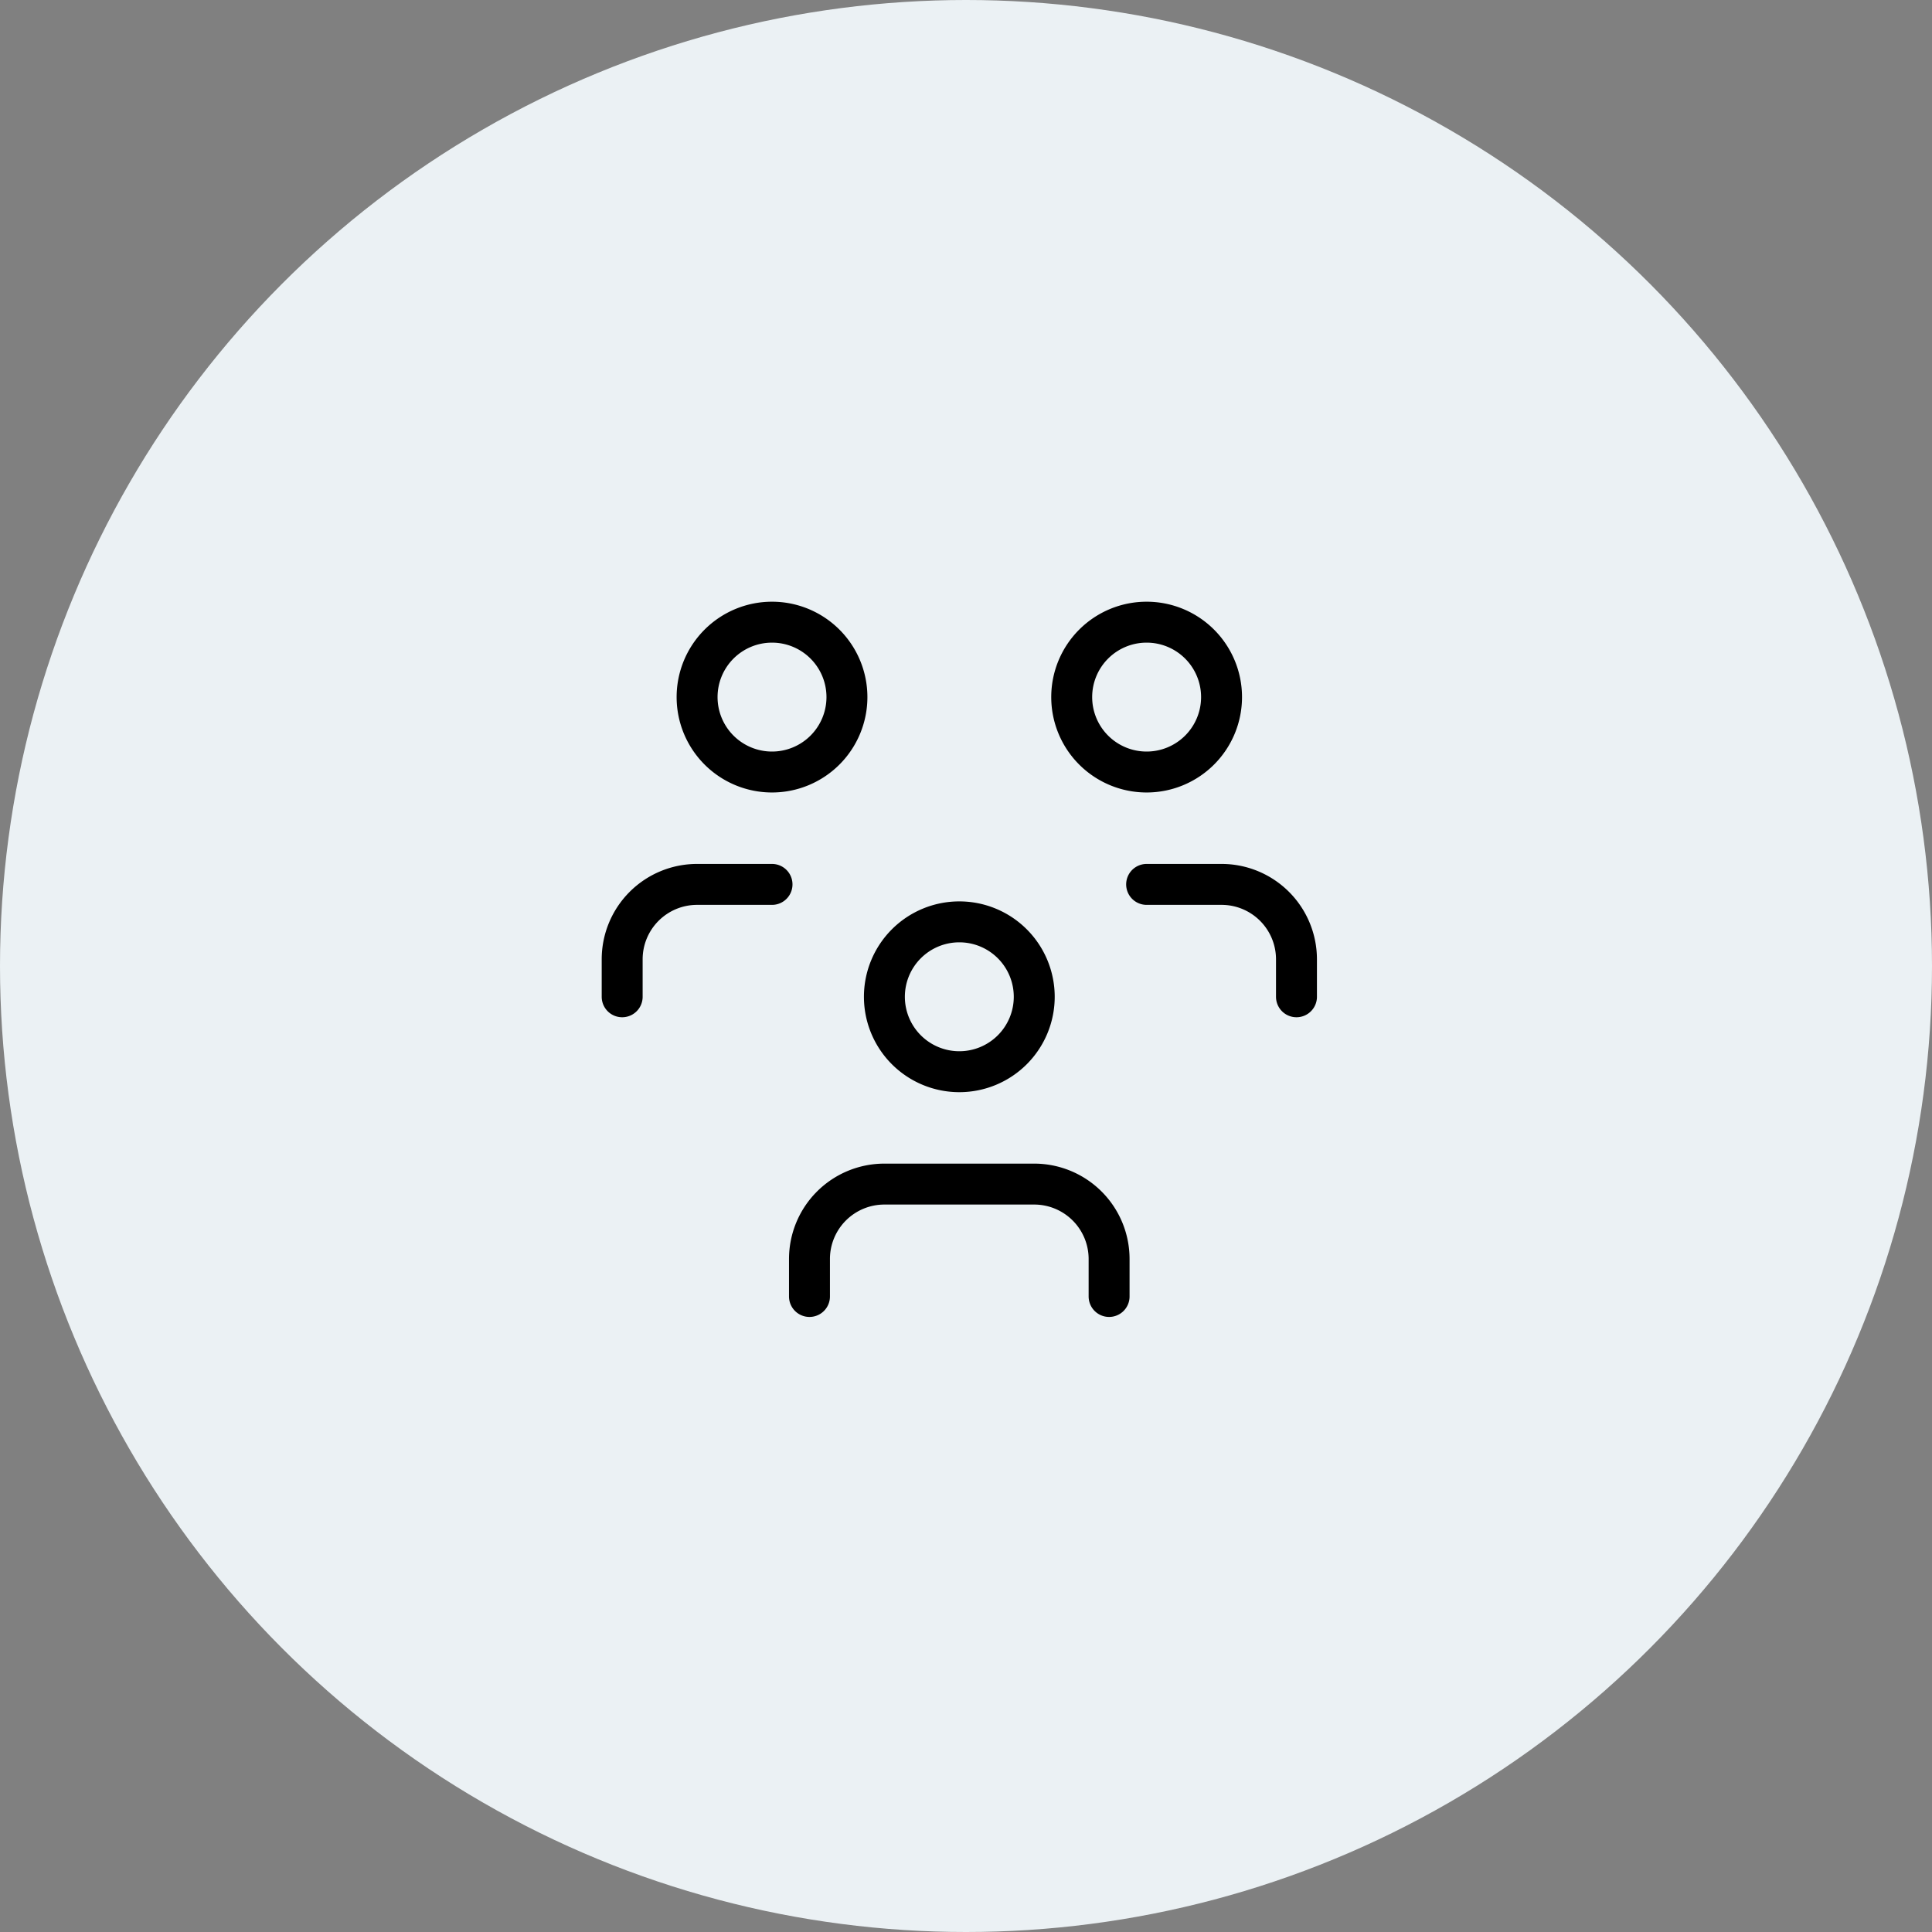 <svg xmlns="http://www.w3.org/2000/svg" width="118" height="118" viewBox="0 0 118 118">
  <rect x="0" y="0" width="118" height="118" fill="#808080" stroke="none"/>
  <g id="_6" data-name="6" transform="translate(-224 -1068.699)">
    <circle id="Ellipse_576" data-name="Ellipse 576" cx="59" cy="59" r="59" transform="translate(224 1068.699)" fill="#ebf1f4"/>
    <g id="Group_19941" data-name="Group 19941" transform="translate(259 1103.699)">
      <path id="Path_39502" data-name="Path 39502" d="M10,15.576A4.576,4.576,0,1,0,14.576,11,4.576,4.576,0,0,0,10,15.576" transform="translate(9.016 10.304)" fill="none" stroke="#000" stroke-linecap="round" stroke-linejoin="round" stroke-width="2.5"/>
      <path id="Path_39503" data-name="Path 39503" d="M8,24.864V22.576A4.576,4.576,0,0,1,12.576,18h9.152A4.576,4.576,0,0,1,26.3,22.576v2.288" transform="translate(6.44 19.32)" fill="none" stroke="#000" stroke-linecap="round" stroke-linejoin="round" stroke-width="2.5"/>
      <path id="Path_39504" data-name="Path 39504" d="M15,7.576A4.576,4.576,0,1,0,19.576,3,4.576,4.576,0,0,0,15,7.576" transform="translate(15.456 0)" fill="none" stroke="#000" stroke-linecap="round" stroke-linejoin="round" stroke-width="2.5"/>
      <path id="Path_39505" data-name="Path 39505" d="M17,10h4.576a4.576,4.576,0,0,1,4.576,4.576v2.288" transform="translate(18.032 9.016)" fill="none" stroke="#000" stroke-linecap="round" stroke-linejoin="round" stroke-width="2.5"/>
      <path id="Path_39506" data-name="Path 39506" d="M5,7.576A4.576,4.576,0,1,0,9.576,3,4.576,4.576,0,0,0,5,7.576" transform="translate(2.576 0)" fill="none" stroke="#000" stroke-linecap="round" stroke-linejoin="round" stroke-width="2.5"/>
      <path id="Path_39507" data-name="Path 39507" d="M3,16.864V14.576A4.576,4.576,0,0,1,7.576,10h4.576" transform="translate(0 9.016)" fill="none" stroke="#000" stroke-linecap="round" stroke-linejoin="round" stroke-width="2.5"/>
    </g>
  </g>
</svg>
